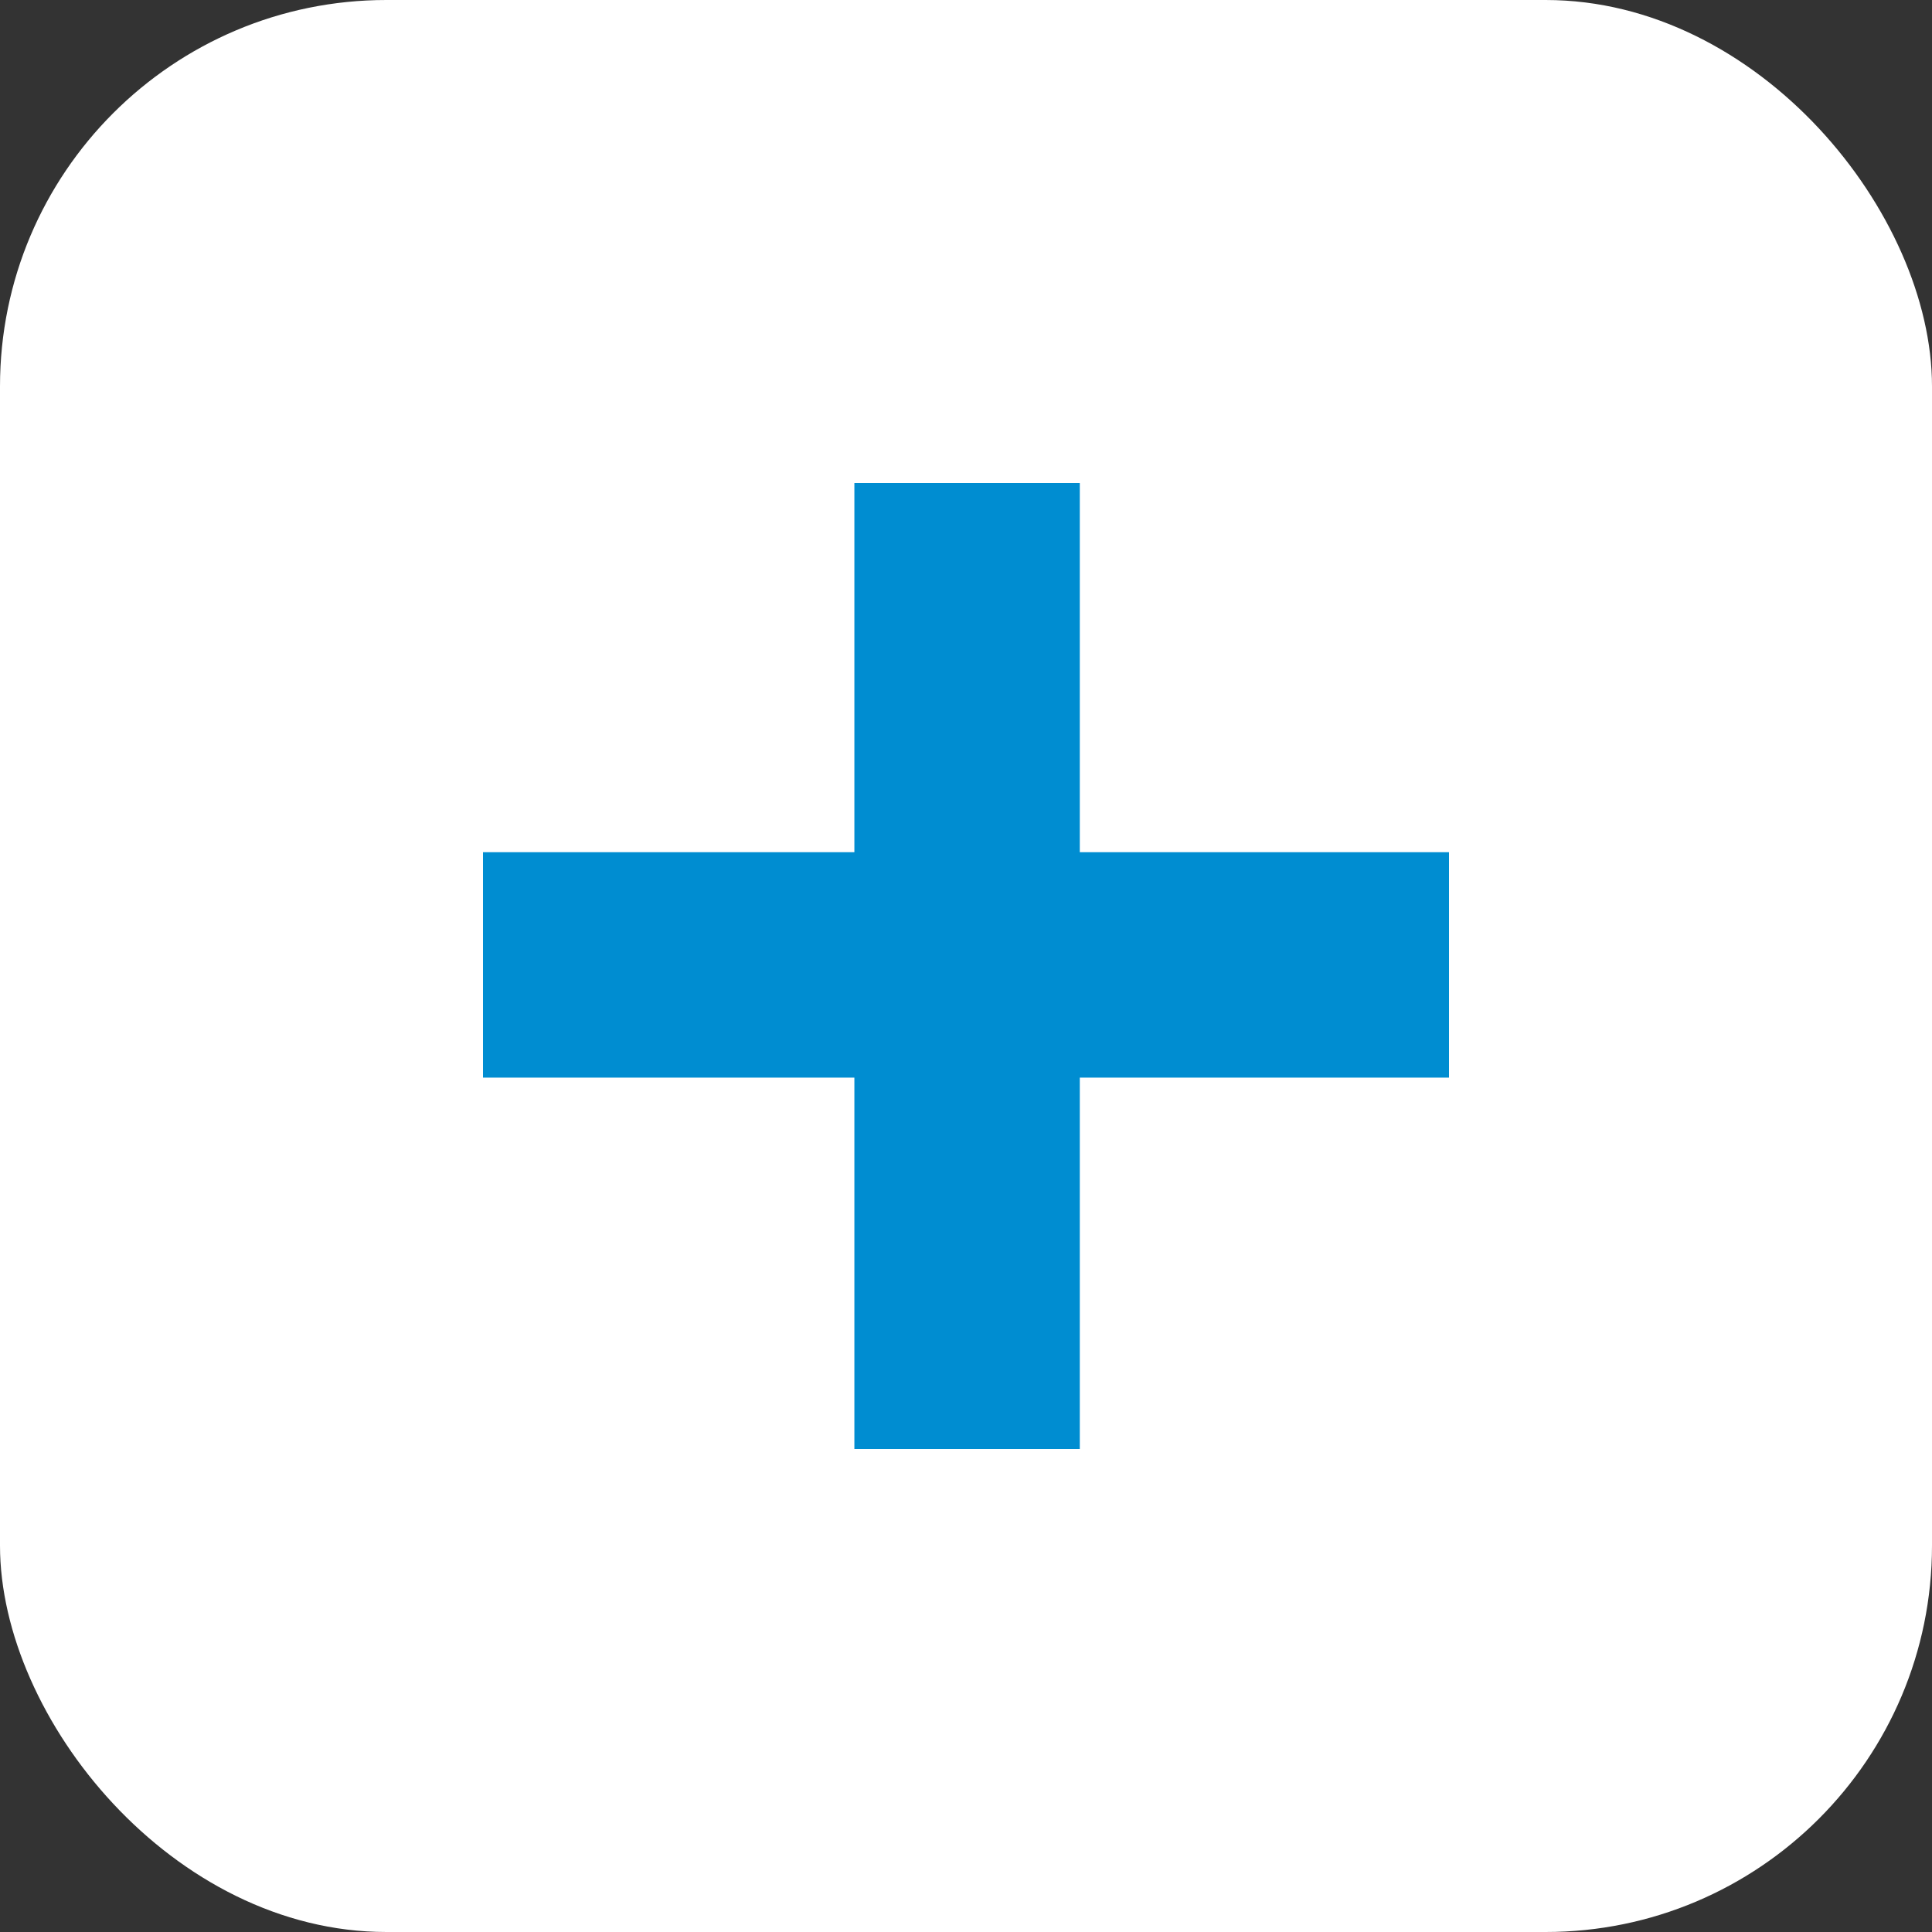 <?xml version="1.0" encoding="UTF-8"?> <svg xmlns="http://www.w3.org/2000/svg" width="40" height="40" viewBox="0 0 40 40" fill="none"><rect x="0" y="0" width="40" height="40" fill="#333333" stroke="none"/><rect width="40" height="40" rx="8" fill="white"></rect><path d="M17.689 30V22.311H10V17.644H17.689V10H22.356V17.644H30V22.311H22.356V30H17.689Z" fill="#008DD1"></path></svg> 